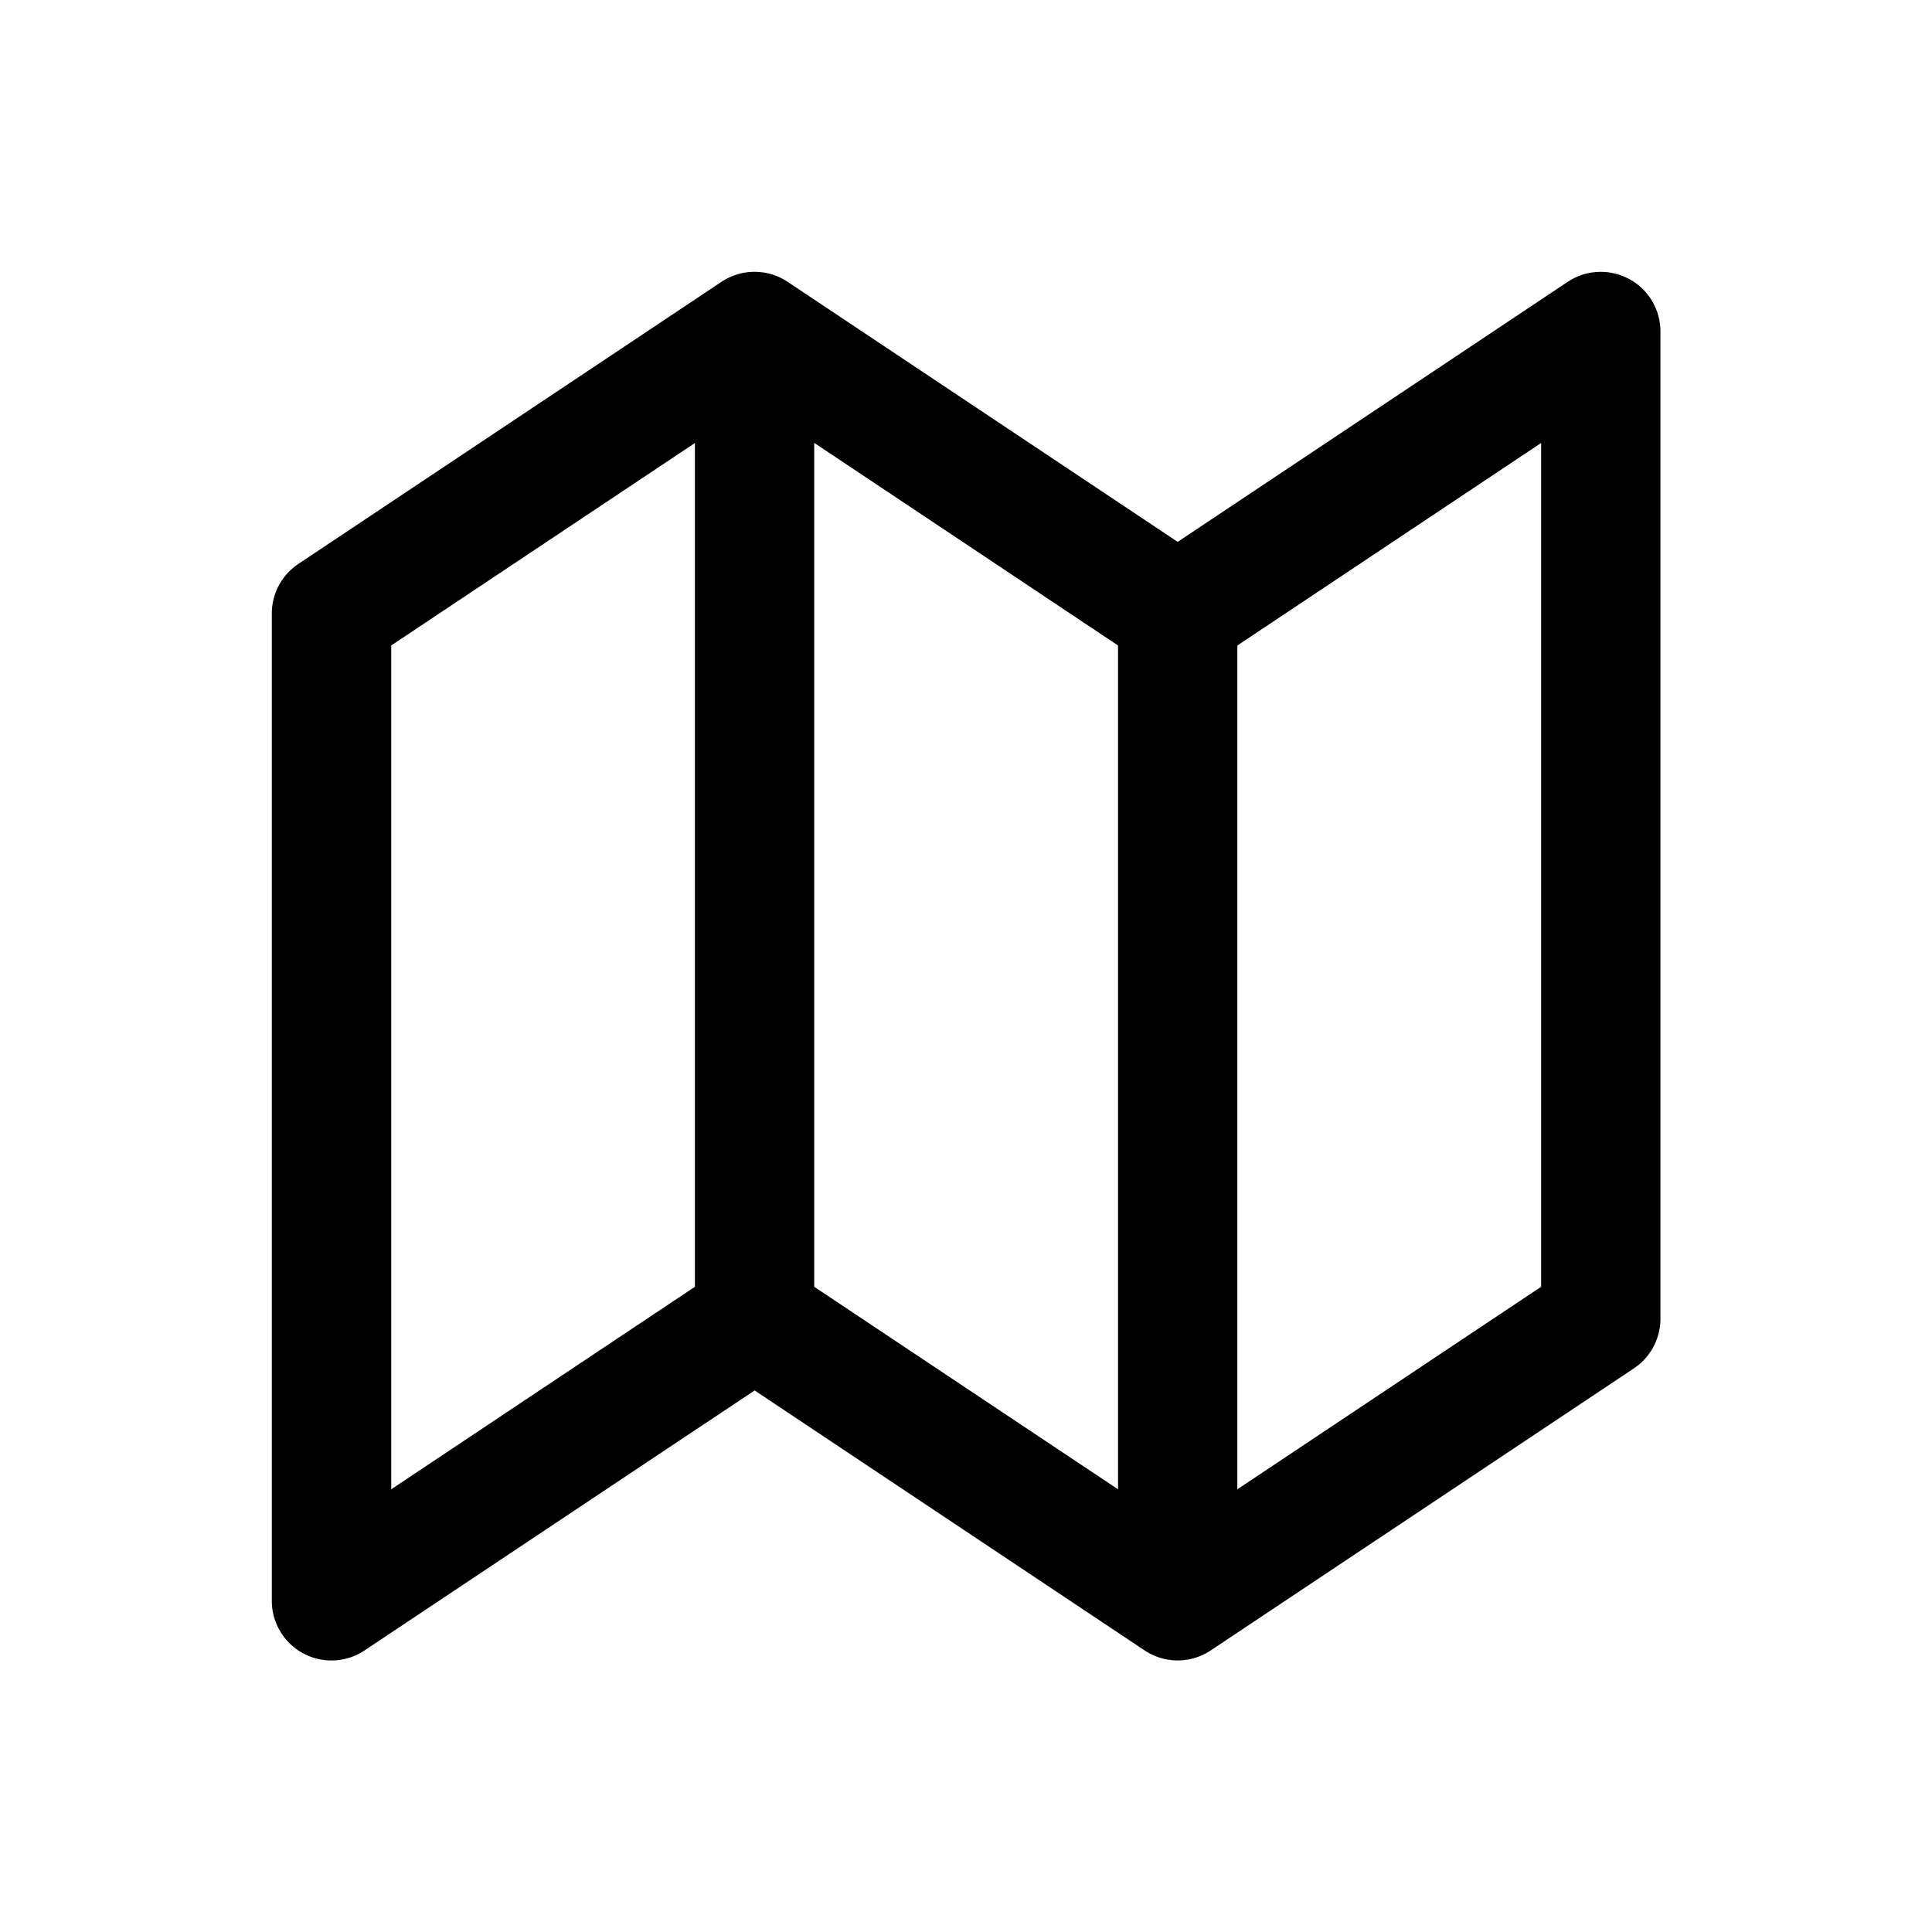 <svg xmlns="http://www.w3.org/2000/svg" width="32" height="32" fill="none" class="persona-icon"><path fill="currentColor" d="M26.98 4.62a.988.988 0 0 0-1.014.048l-6.46 4.307-6.46-4.307a.988.988 0 0 0-1.096 0L4.942 9.34a.988.988 0 0 0-.44.822v16.352a.988.988 0 0 0 1.537.822l6.46-4.306 6.459 4.306a.988.988 0 0 0 1.096 0l7.008-4.671a.988.988 0 0 0 .44-.823V5.491c0-.365-.2-.7-.522-.872Zm-1.454 2.717v13.976l-6.02 4.013-6.46-4.306a.988.988 0 0 0-1.096 0L6.48 24.667V10.691l6.02-4.013 6.459 4.307a.988.988 0 0 0 1.096 0l5.472-3.648Z"/><path fill="currentColor" d="M20.494 26.514V10.163h-1.976v16.351h1.976ZM13.486 21.842V5.491H11.51v16.351h1.976Z"/></svg>